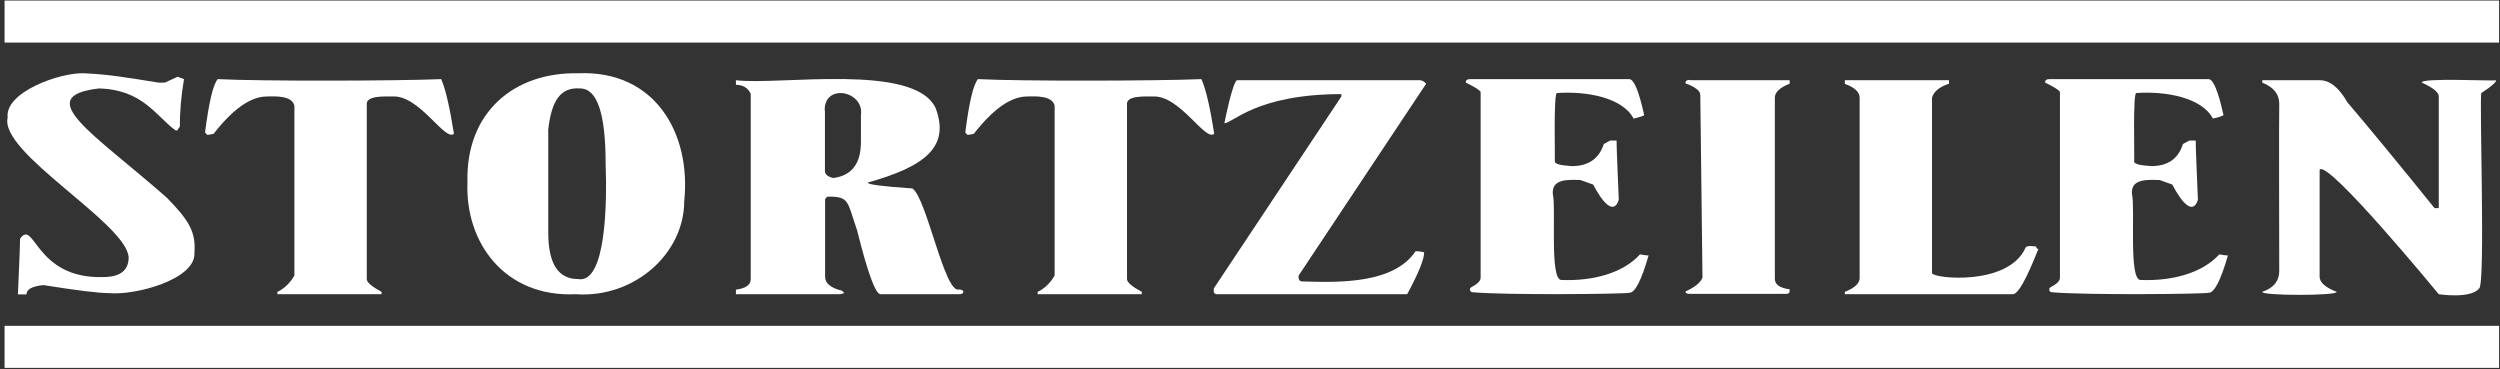 <svg xmlns="http://www.w3.org/2000/svg" id="Layer_1" viewBox="0 0 1368 202"><rect x="0" y="0" width="1368" height="202" fill="#333333" stroke="none"/><defs><style>      .st0 {        fill: #fff;      }    </style></defs><path class="st0" d="M46,40.1c13.1.6,21.5,2,40.7,5.1h3.5l7-3.2,3.5,1.3c-1.6,9.2-2.3,17.9-2.3,26.1-.8.8-1.2,1.5-1.2,1.9h-1.2c-10.7-7.8-17.9-22.3-41.9-22.9-37.1,4.4-2.9,24.5,37.2,59.8,12.3,12.5,15.9,18.9,15.1,29.9,1.1,14.8-32.4,23.6-46.5,22.3-6,0-18-1.5-36.1-4.4-6.2.6-9.3,2.3-9.3,5.1h-4.7c.8-17.9,1.2-28.1,1.2-30.5,7.9-11.2,8.1,22.1,45.4,21,9.3,0,14-3.6,14-10.8C69.2,122-.6,83.6,4.2,64.3c-1.7-13.9,28.8-24.8,41.9-24.2h0Z"></path><path class="st0" d="M316.2,40.1c42.3-1.9,62.1,33,58.2,70,0,28.5-27.1,53.1-59.3,50.9-38.9,1.8-60.6-28.2-59.3-61.1-1.1-38.5,25.6-60.5,60.5-59.8h0ZM300,71.9v55.3c0,17,5.4,25.5,16.3,25.5,15.4,2.8,15.9-42.1,15.1-63,0-27.6-4.6-41.3-14-41.3-10.6-.8-15.8,6.5-17.5,23.5Z"></path><path class="st0" d="M402.6,43.9c23.8,2.9,97.9-9.7,109.4,15.3,8,21.4-6.2,32-37.2,40.7,0,1.1,8.1,2.1,24.4,3.2,7.8,4.8,17.7,58,25.6,55.3,3.2,0,3.1,2.7,0,2.6h-43c-2.7,0-7-11.7-12.8-35-5.5-15.8-4-18.6-16.3-18.4l-1.2,1.3v42.6c0,3.5,3.1,6.1,9.3,7.6l1.2,1.3-2.3.6h-57v-2.5c5.4-.7,8.1-2.6,8.1-5.7V51.3c-1.5-3.2-4.3-4.9-8.1-4.9v-2.5ZM451.4,60.6v33c0,1.8,1.5,3.1,4.6,3.8,10.1-1.3,15.1-7.9,15.1-19.7v-14.6c2-13.5-20.5-17.8-19.8-2.4h0Z"></path><path class="st0" d="M535.2,43.3c23.9,1.2,98.2,1,122.2,0,2.3,5,4.7,14.9,7,29.9-4.9,4.5-18.9-21.4-33.7-20.4-4.3,0-14.7-.6-14,4.5v95.4c0,1.8,2.7,4.1,8.1,7v1.3h-57v-1.3c6.2-2.8,9.3-9,9.3-9V57.9c-1.2-5.5-10-5.3-15.1-5.1-8.8,0-18.5,6.8-29.1,20.4-1.5.4-2.7.6-3.5.6l-1.2-1.3c2.1-16.5,4.4-26.3,7-29.3h0Z"></path><path class="st0" d="M119.2,43.3c23.9,1.2,98.2,1,122.2,0,2.3,5,4.6,14.9,7,29.9-4.9,4.5-18.9-21.4-33.7-20.4-4.3,0-14.7-.6-14,4.5v95.4c0,1.8,2.7,4.1,8.1,7v1.3h-57v-1.3c6.2-2.8,9.3-9,9.3-9V57.9c-1.2-5.5-9.9-5.3-15.1-5.1-8.8,0-18.5,6.8-29.1,20.4-1.6.4-2.7.6-3.5.6l-1.2-1.3c2.1-16.5,4.4-26.3,7-29.3Z"></path><path class="st0" d="M676.8,43.9h100.1c1.2,0,2.3.6,3.5,1.9l-69.8,105c-.1,1.6,0,3.3,2.3,3.2,20.8.7,49.8,1.1,61.7-16.5,1.2-.1,3.5.2,4.7.6,0,3.8-3.1,11.4-9.3,22.9h-103.5c-2.8.1-2.3-1.5-2.3-3.2l69.8-105v-1.3c-46.7,0-59.8,16.2-64,15.9,0-.4,4.7-23.5,7-23.5h0Z"></path><path class="st0" d="M924.6,43.9h54.7v1.9c-5.4,2.1-8.1,4.7-8.1,7.6v99.2c0,3.1,2.7,5,8.1,5.7,0,1.6,0,2.6-2.3,2.5h-52.4c-1.5,0-2.3-.4-2.3-1.3,5.2-2.4,8.3-4.9,9.3-7.6l-1.2-99.9c0-2.3-2.7-4.4-8.1-6.4-.1-1.3.8-1.9,2.3-1.9h0Z"></path><path class="st0" d="M1009.5,43.9h57v1.9c-5.2,1.7-8.3,4.2-9.3,7.6v96.1c1,3,41.9,7.1,51.2-14,.6-1.4,4.4-.7,5.8-.6,0,.9.4,1.3,1.2,1.3-6.5,16.5-11.1,24.8-14,24.8h-91.9v-1.3c5.4-2.1,8.1-4.7,8.1-7.6V53.5c0-3.1-2.7-5.7-8.1-7.6v-1.9h0Z"></path><path class="st0" d="M1121.2,43.3h87.3c2.6,0,5.3,6.6,8.2,19.7-.8.8-5.8,1.9-5.8,1.9-6-11.5-25.6-15.1-41.9-14-2-.4-.9,36.2-1.2,37.5,0,1.3,3.1,2.1,9.3,2.5,9.1,0,14.9-4,17.4-12.1l3.5-1.9h3.5c-.2.1,1.2,32.4,1.2,32.4-2.7,8.7-9,1.4-14-8.3l-7-2.5c-6.1-.1-15.8-1-15.1,7.6,1.9,7.9-1.9,47.1,4.7,47.1,17.6.7,33.9-3.9,43.1-14,0,0,3.4.6,4.7.6-3.9,13.6-7.4,20.4-10.5,20.4-1.8.7-67.3,1.4-85.9-.3-1.5-.1-1.9-2.1-.5-2.8,3.3-1.7,5-3.4,5-5.1V50.3c-.5-1-3.2-2.7-8.1-5.1-.1-1.3.8-1.9,2.3-1.9h0Z"></path><path class="st0" d="M804.2,43.3h87.3c2.6,0,5.3,6.6,8.2,19.7-.8.8-5.8,1.9-5.8,1.9-6-11.5-25.6-15.1-41.9-14-2-.4-1,36.2-1.2,37.5,0,1.3,3.1,2.1,9.3,2.5,9,0,14.9-4,17.5-12.1l3.5-1.9h3.5c-.2.1,1.2,32.4,1.2,32.4-2.7,8.7-9,1.4-14-8.3l-7-2.5c-6.1-.1-15.8-1-15.1,7.6,1.9,7.9-1.9,47.1,4.7,47.1,17.6.7,33.9-3.9,43-14,0,0,3.4.6,4.7.6-3.9,13.6-7.4,20.4-10.5,20.4-1.8.7-67.3,1.4-85.9-.3-1.5-.1-1.9-2.1-.5-2.8,3.3-1.7,5-3.4,5-5.1V50.3c-.5-1-3.2-2.7-8.1-5.1-.1-1.3.8-1.9,2.3-1.9h0Z"></path><path class="st0" d="M1238,43.9h31.4c5.4,0,10.5,4,15.1,12.1,11.6,13.6,27.5,32.9,47.7,57.9h2.3v-61.1c0-2.3-3.1-4.8-9.3-7.6-.7-2.8,39.6-.7,40.7-1.3,0,1.1-2.7,3.5-8.1,7-1.2,2.8,2.3,104.8-1.2,106.9-4.6,5.9-22.1,3.2-22.1,3.2,0,0-61.2-74.4-65.2-68.1v58.5c0,3.1,3.1,5.9,9.3,8.3,1,2.2-41.6,2.2-40.7,0,6.2-2.1,9.3-5.9,9.3-11.4,0,0-.2-89.5,0-91.6,0-5.2-3.1-9-9.3-11.5v-1.3h0Z"></path><rect class="st0" x="2.5" y=".3" width="1365" height="23"></rect><rect class="st0" x="2.5" y="178.3" width="1365" height="23"></rect></svg>
